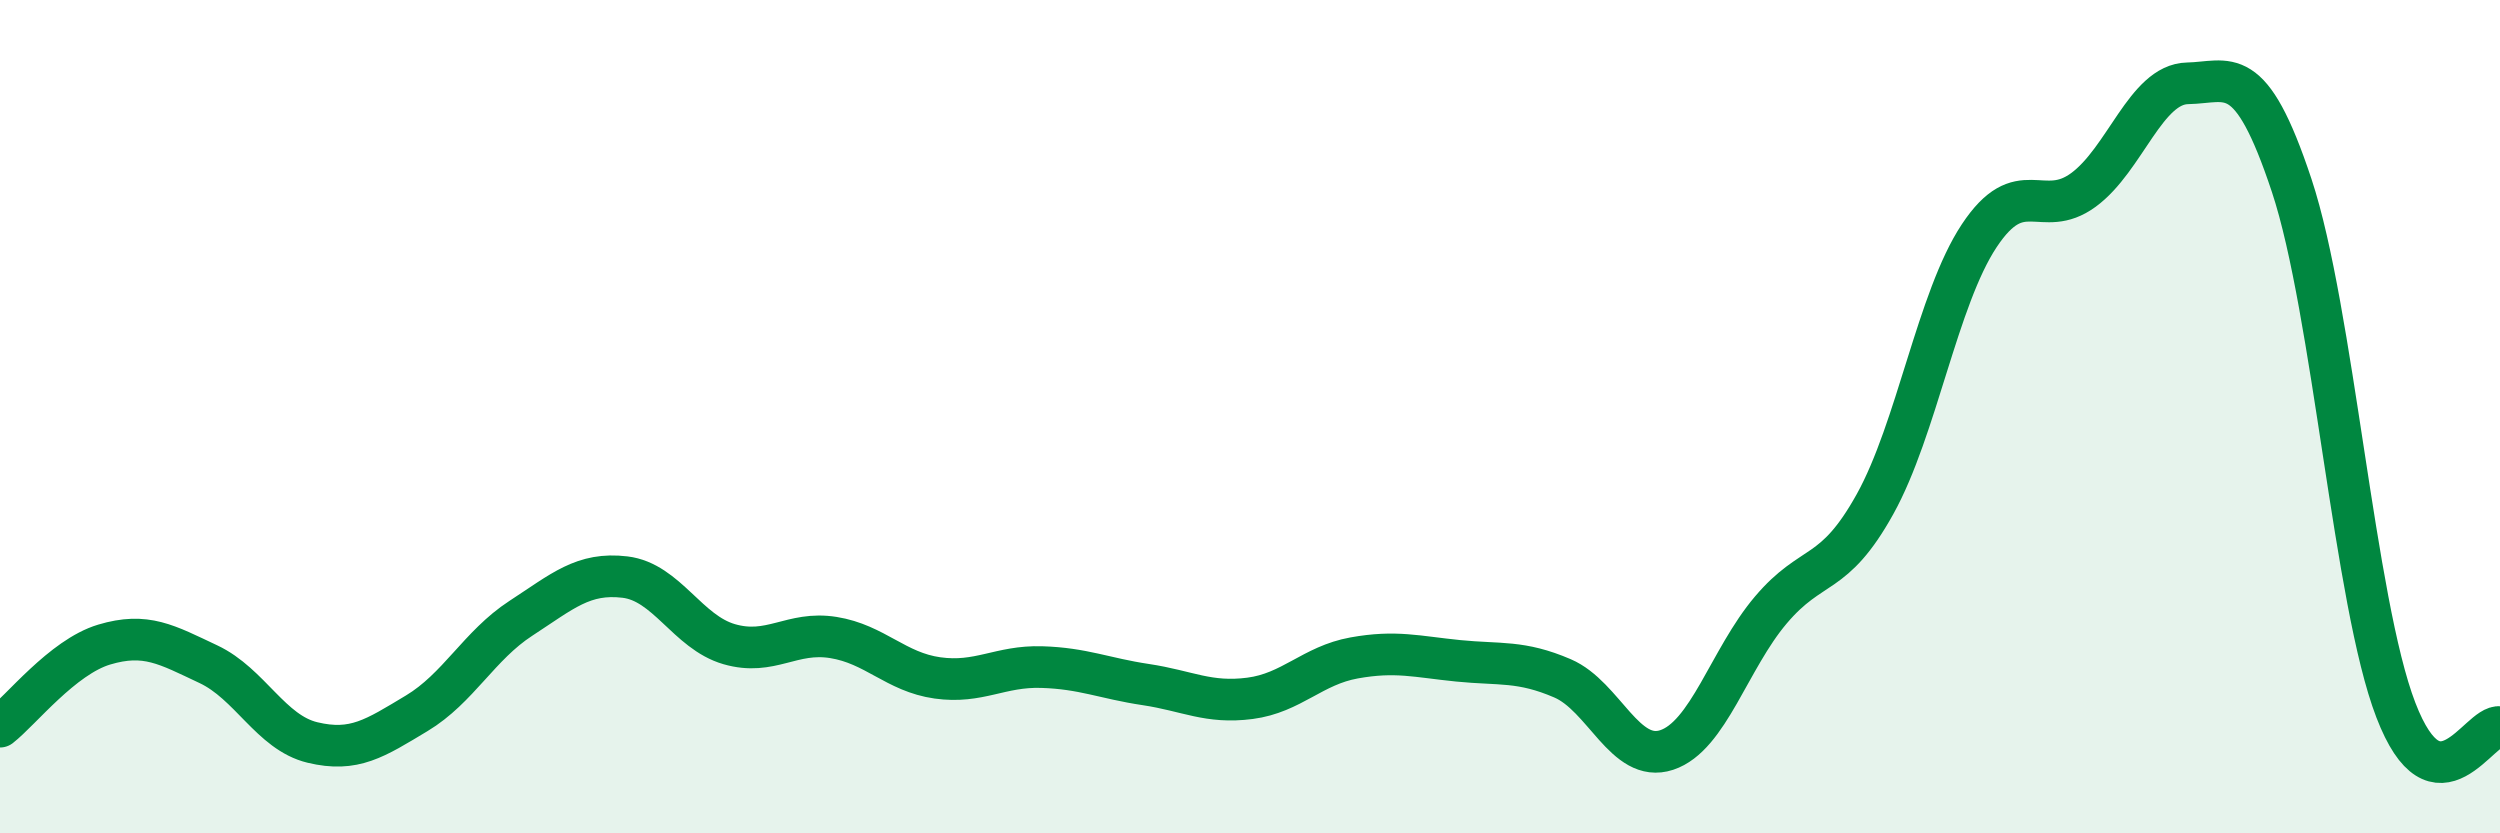 
    <svg width="60" height="20" viewBox="0 0 60 20" xmlns="http://www.w3.org/2000/svg">
      <path
        d="M 0,17.44 C 0.5,17.05 1.5,15.77 2.5,15.47 C 3.5,15.17 4,15.47 5,15.94 C 6,16.41 6.5,17.58 7.5,17.82 C 8.5,18.06 9,17.72 10,17.12 C 11,16.52 11.5,15.49 12.5,14.84 C 13.5,14.19 14,13.73 15,13.85 C 16,13.97 16.5,15.17 17.5,15.46 C 18.5,15.75 19,15.14 20,15.3 C 21,15.46 21.5,16.13 22.5,16.27 C 23.5,16.41 24,15.98 25,16.01 C 26,16.04 26.5,16.28 27.5,16.43 C 28.5,16.58 29,16.89 30,16.76 C 31,16.63 31.5,15.97 32.5,15.79 C 33.5,15.61 34,15.76 35,15.86 C 36,15.96 36.5,15.85 37.5,16.28 C 38.5,16.71 39,18.33 40,18 C 41,17.67 41.5,15.82 42.5,14.64 C 43.5,13.46 44,13.9 45,12.1 C 46,10.3 46.5,7.17 47.5,5.66 C 48.5,4.15 49,5.29 50,4.56 C 51,3.83 51.5,2.02 52.5,2 C 53.5,1.98 54,1.44 55,4.45 C 56,7.46 56.5,14.44 57.5,17.04 C 58.5,19.64 59.5,17.37 60,17.45L60 20L0 20Z"
        fill="#008740"
        opacity="0.1"
        stroke-linecap="round"
        stroke-linejoin="round"
      />
      <path
        d="M 0,17.44 C 0.5,17.05 1.5,15.77 2.5,15.47 C 3.5,15.17 4,15.47 5,15.94 C 6,16.41 6.5,17.58 7.5,17.82 C 8.5,18.06 9,17.72 10,17.12 C 11,16.52 11.5,15.49 12.5,14.84 C 13.5,14.19 14,13.73 15,13.85 C 16,13.97 16.5,15.17 17.5,15.46 C 18.5,15.75 19,15.14 20,15.3 C 21,15.46 21.5,16.13 22.5,16.27 C 23.5,16.41 24,15.98 25,16.01 C 26,16.04 26.5,16.28 27.5,16.43 C 28.5,16.58 29,16.89 30,16.76 C 31,16.63 31.5,15.97 32.5,15.79 C 33.5,15.61 34,15.76 35,15.86 C 36,15.96 36.5,15.85 37.5,16.28 C 38.5,16.71 39,18.33 40,18 C 41,17.67 41.5,15.82 42.5,14.64 C 43.5,13.46 44,13.9 45,12.1 C 46,10.3 46.5,7.17 47.5,5.66 C 48.5,4.15 49,5.29 50,4.56 C 51,3.83 51.5,2.02 52.5,2 C 53.5,1.98 54,1.44 55,4.45 C 56,7.46 56.5,14.44 57.5,17.04 C 58.5,19.64 59.5,17.37 60,17.45"
        stroke="#008740"
        stroke-width="1"
        fill="none"
        stroke-linecap="round"
        stroke-linejoin="round"
      />
    </svg>
  